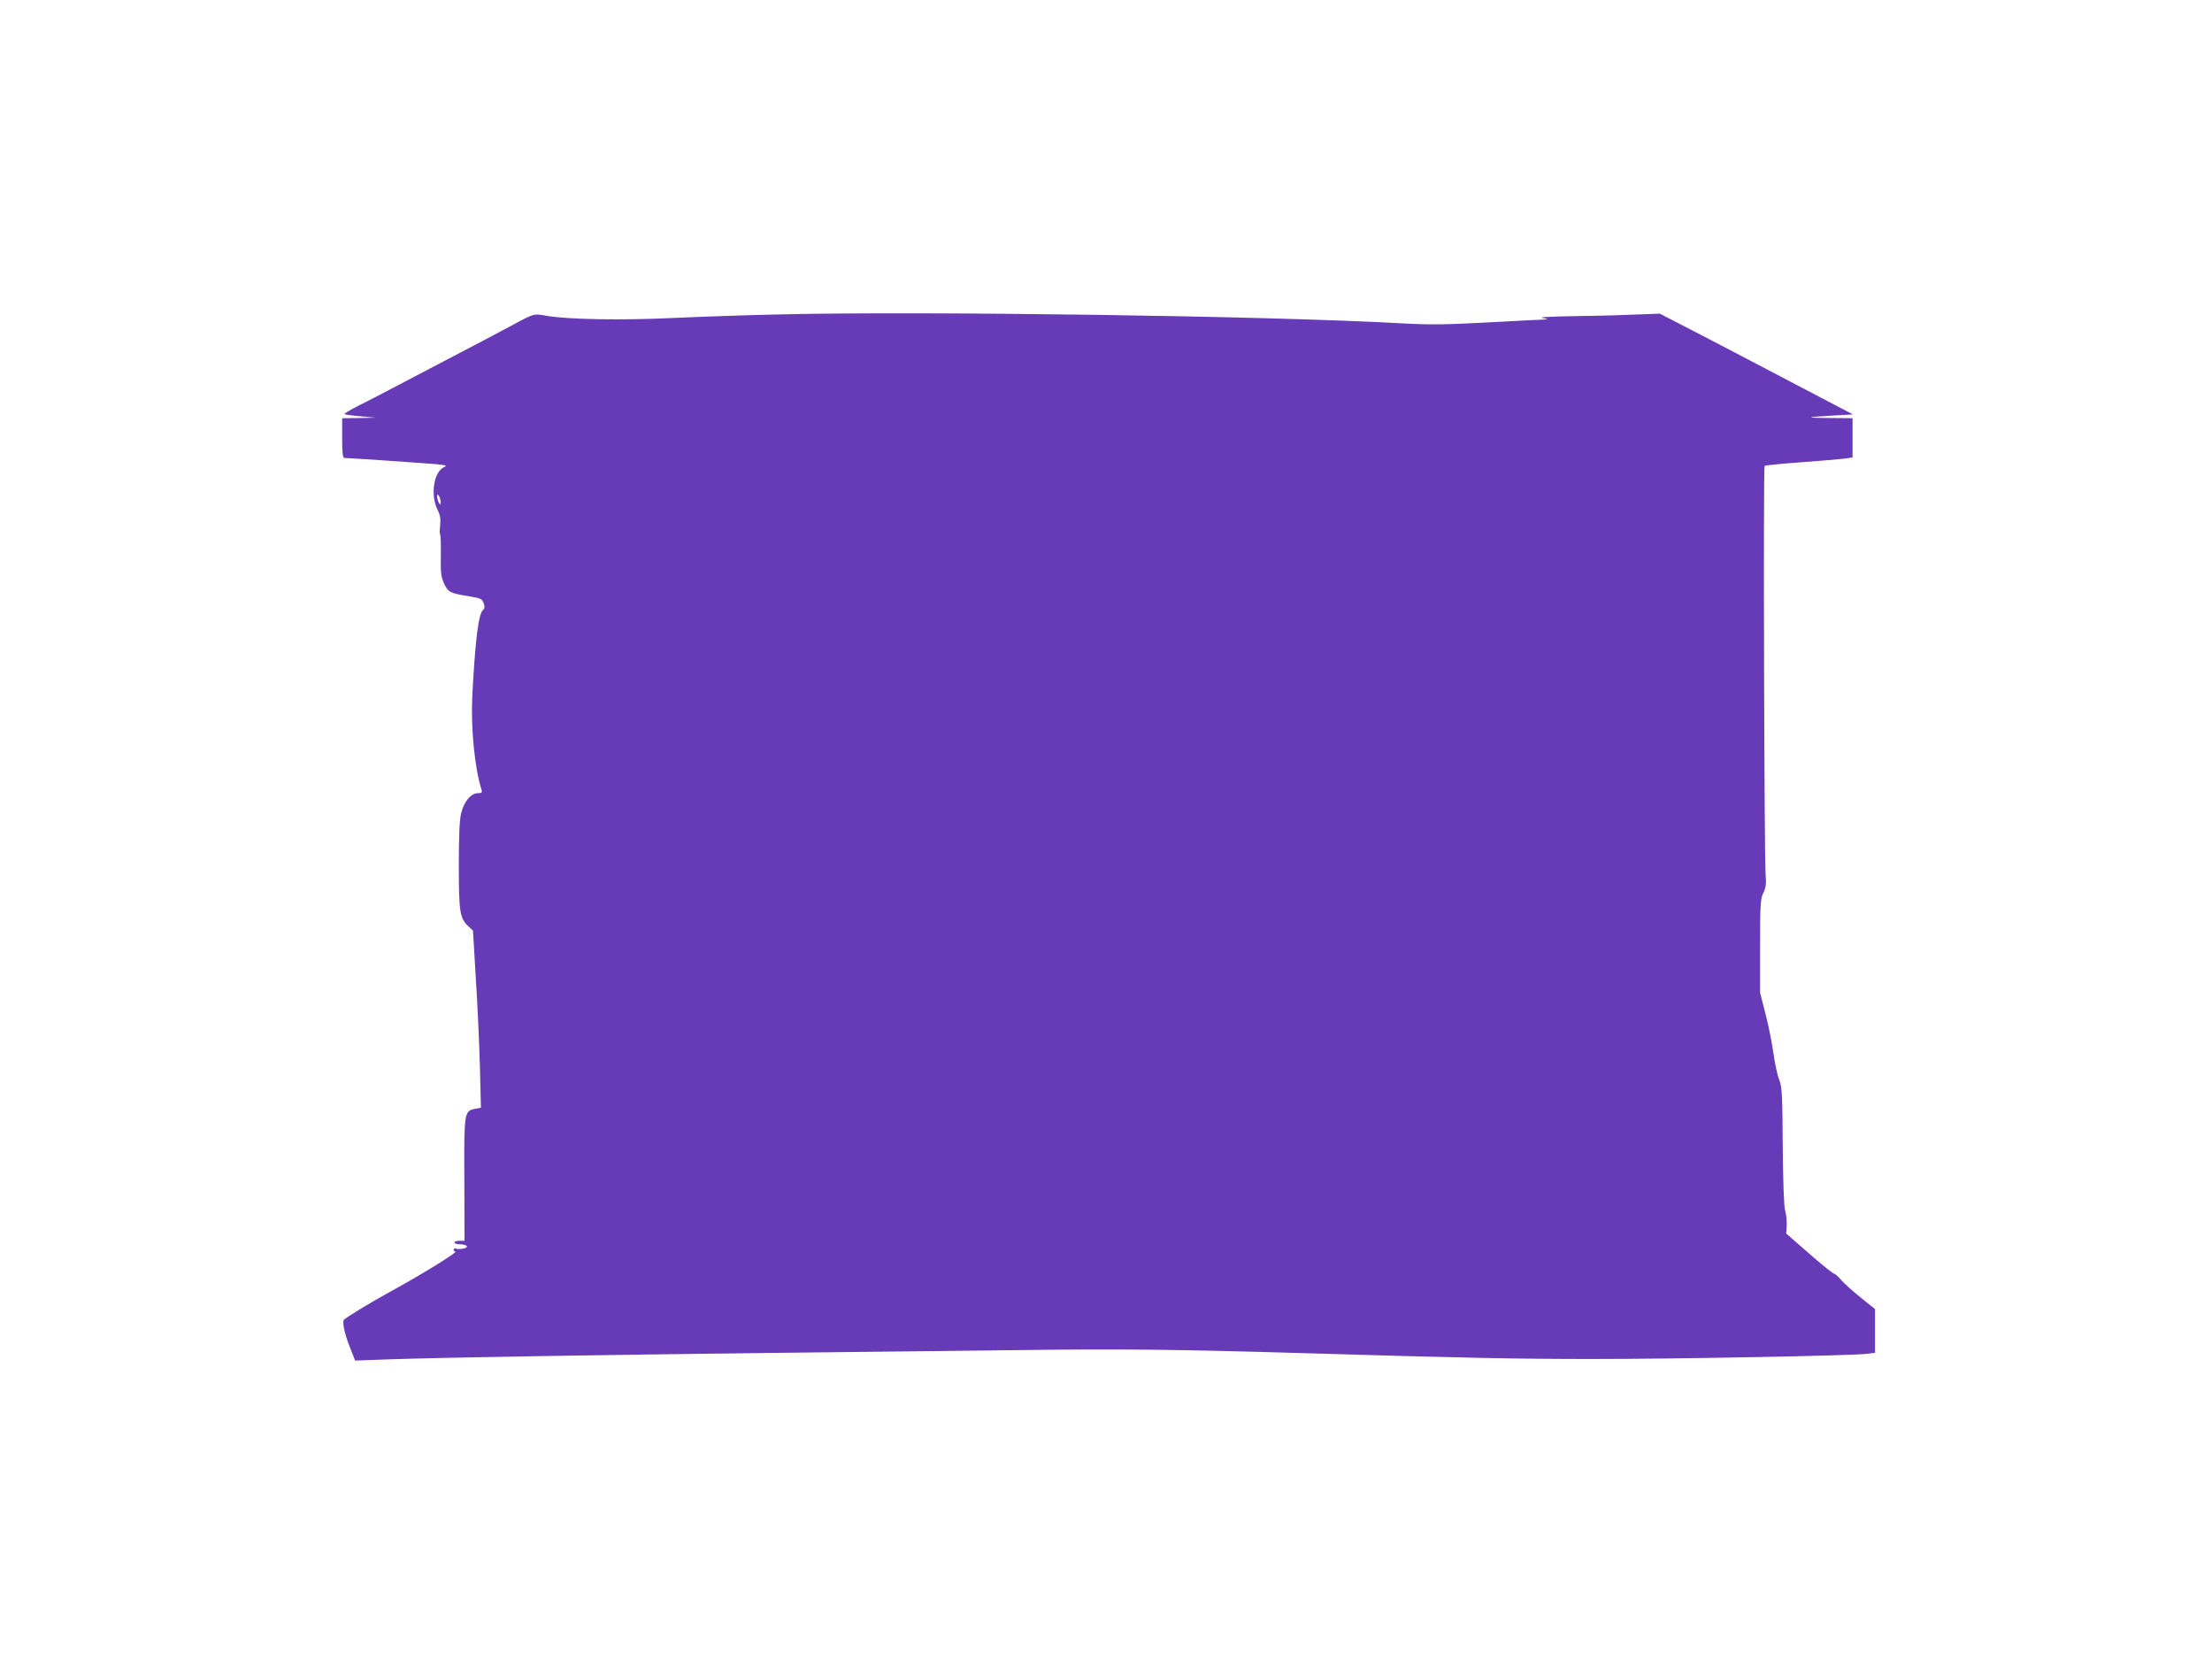 <?xml version="1.0" standalone="no"?>
<!DOCTYPE svg PUBLIC "-//W3C//DTD SVG 20010904//EN"
 "http://www.w3.org/TR/2001/REC-SVG-20010904/DTD/svg10.dtd">
<svg version="1.0" xmlns="http://www.w3.org/2000/svg"
 width="1280pt" height="960pt" viewBox="0 0 1280 960"
 preserveAspectRatio="xMidYMid meet">
<g transform="translate(0,960) scale(0.1,-0.1)"
fill="#673ab7" stroke="none">
<path d="M4482 7780 c-172 -4 -436 -13 -586 -20 -295 -14 -591 -9 -724 11 -93
15 -65 24 -272 -87 -52 -28 -162 -86 -245 -129 -82 -43 -224 -117 -315 -165
-91 -48 -207 -109 -259 -134 -51 -26 -91 -50 -88 -52 3 -3 45 -9 94 -13 l88
-8 -97 -2 -98 -1 0 -115 c0 -85 3 -115 13 -115 25 0 464 -30 530 -36 61 -6 66
-8 45 -18 -58 -28 -78 -159 -37 -244 17 -34 20 -55 16 -92 -3 -26 -3 -50 0
-53 3 -4 5 -58 4 -121 -2 -96 1 -123 18 -161 23 -51 35 -58 143 -75 71 -12 78
-15 87 -41 7 -21 6 -31 -4 -39 -26 -21 -45 -174 -62 -495 -9 -187 13 -417 54
-547 4 -14 -1 -18 -22 -18 -40 0 -81 -49 -97 -118 -9 -39 -13 -135 -13 -302 0
-267 6 -304 55 -350 l27 -25 16 -270 c10 -149 20 -380 24 -513 l6 -242 -32 -6
c-65 -13 -66 -18 -64 -411 l1 -353 -29 0 c-16 0 -29 -4 -29 -10 0 -5 12 -10
28 -10 44 0 60 -17 24 -25 -18 -3 -36 -4 -41 -1 -5 4 -12 2 -15 -3 -4 -5 1
-11 9 -13 17 -3 -201 -137 -401 -246 -89 -49 -219 -128 -243 -148 -12 -11 2
-79 31 -153 l33 -84 195 7 c327 11 1175 25 2195 37 534 6 1208 14 1499 17 529
7 882 3 1561 -17 968 -29 1276 -35 1710 -35 473 0 1499 19 1588 30 l47 6 0
126 0 127 -81 65 c-45 36 -96 82 -114 102 -17 21 -37 38 -43 38 -5 0 -70 52
-143 116 l-133 116 3 49 c1 27 -3 64 -9 83 -7 22 -12 157 -14 373 -2 298 -4
343 -20 383 -10 25 -25 92 -33 150 -8 58 -28 161 -46 230 l-32 125 0 270 c0
243 2 274 19 309 15 31 17 53 13 105 -8 85 -14 2358 -6 2365 3 3 97 13 210 21
112 8 225 18 252 21 l47 7 0 113 0 114 -127 1 c-153 1 -150 5 10 14 l119 7
-229 120 c-125 65 -284 149 -353 185 -69 36 -217 114 -330 172 l-205 106 -165
-6 c-91 -4 -253 -8 -360 -9 -117 -2 -179 -6 -155 -10 34 -6 36 -7 11 -9 -16 0
-165 -8 -330 -17 -247 -13 -336 -14 -496 -5 -760 43 -2804 72 -3628 51z
m-1932 -1085 c0 -17 -2 -17 -10 -5 -5 8 -10 24 -10 35 0 17 2 17 10 5 5 -8 10
-24 10 -35z"/>
</g>
</svg>
